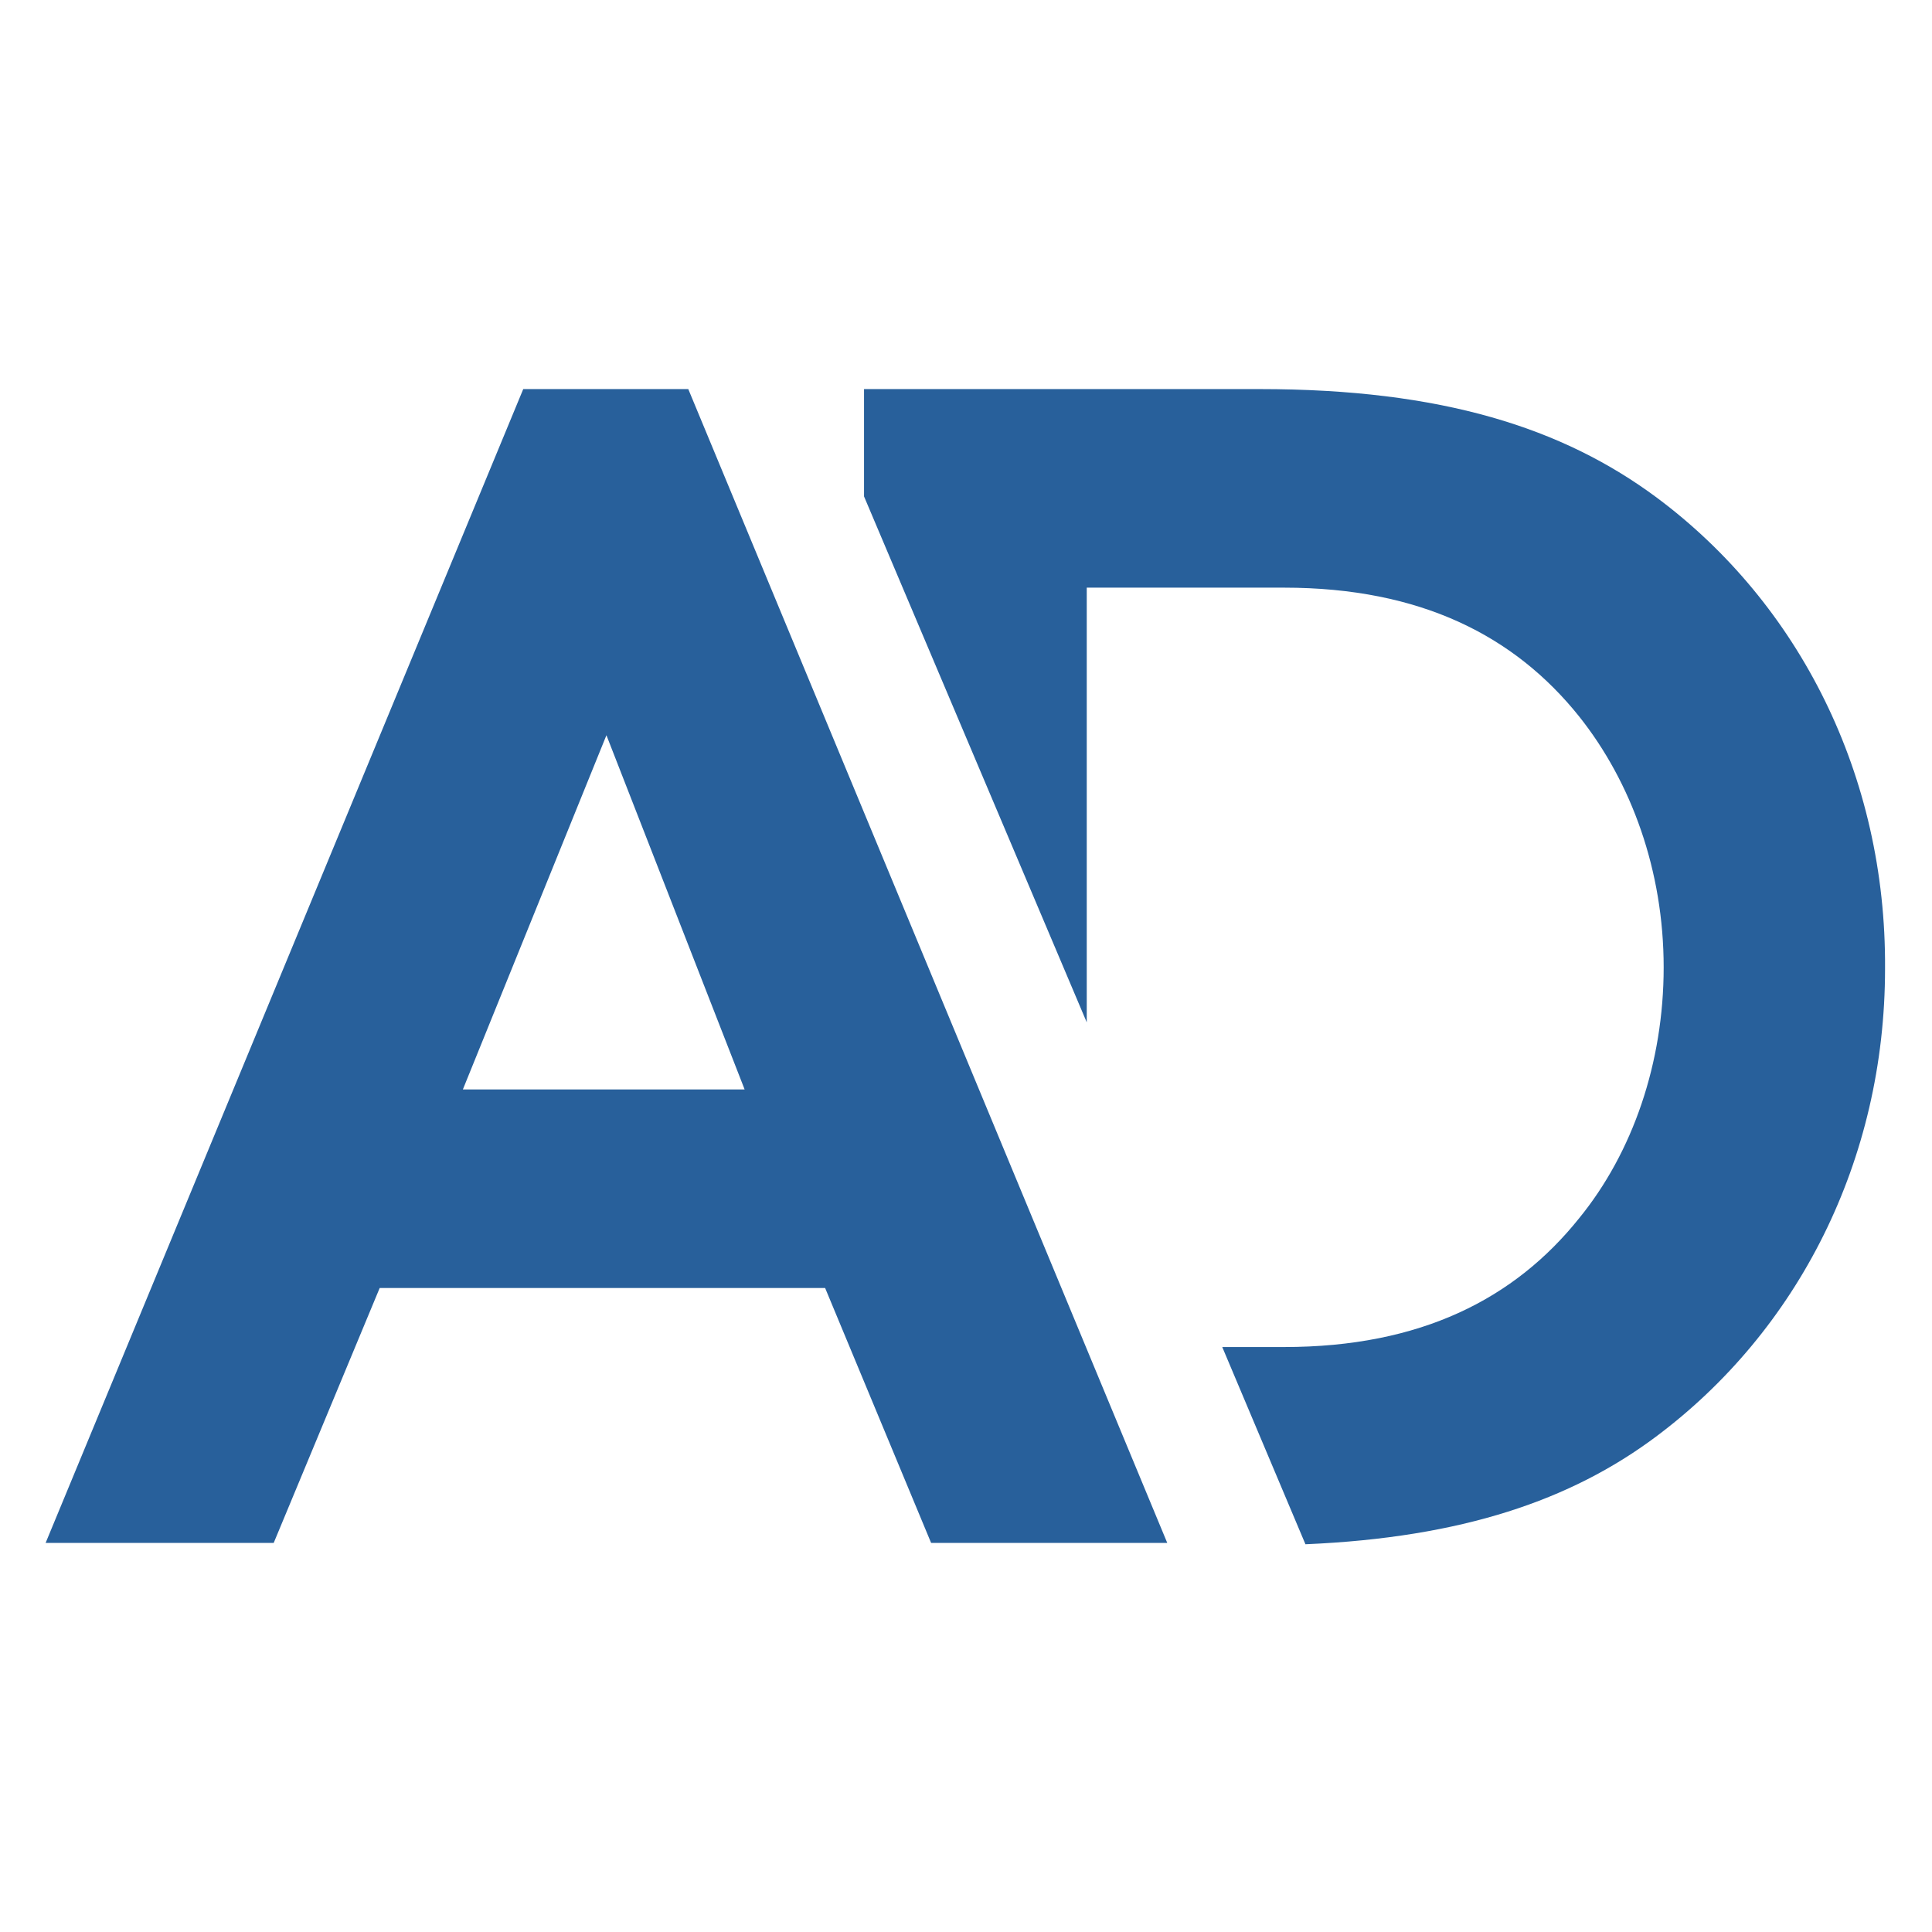 <?xml version="1.0" encoding="utf-8"?>
<!-- Generator: Adobe Illustrator 27.7.0, SVG Export Plug-In . SVG Version: 6.00 Build 0)  -->
<svg version="1.1" id="Calque_1" xmlns="http://www.w3.org/2000/svg" xmlns:xlink="http://www.w3.org/1999/xlink" x="0px" y="0px"
	 viewBox="0 0 144 144" style="enable-background:new 0 0 144 144;" xml:space="preserve">
<style type="text/css">
	.st0{fill:#28609B;}
</style>
<g>
	<g>
		<path class="st0" d="M3.4,115L39,29h12.3L87,115H69.4l-7.9-19H28.3l-7.9,19H3.4z M34.5,81.2h21L45.2,54.8L34.5,81.2z"/>
	</g>
	<path class="st0" d="M123.5,37.1c-7-5.2-16-8.1-29.6-8.1H64.4v8L81,76.2V43.8h14.7c10.2,0,17.2,3.6,22,9.6
		c3.9,4.9,6.3,11.5,6.3,18.7c0,7.1-2.3,13.8-6.3,18.7c-4.8,6-11.8,9.6-22,9.6h-4.6l6.2,14.7c11.7-0.5,19.8-3.3,26.1-8
		c10.6-7.9,17.1-20.6,17.1-34.9C140.6,57.8,134.1,45,123.5,37.1z"/>
</g>
</svg>
